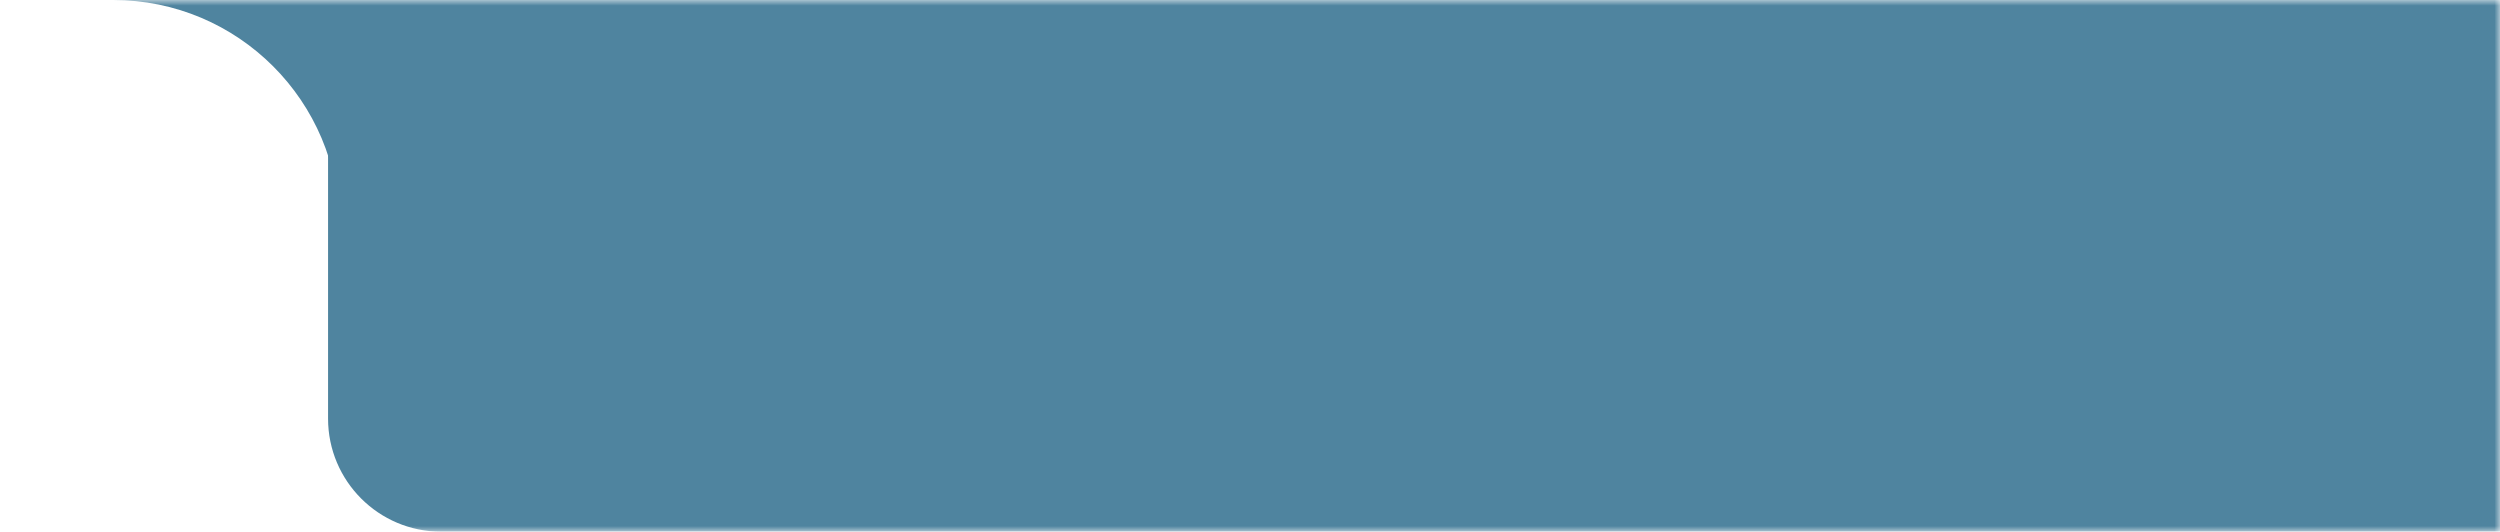 <?xml version="1.0" encoding="UTF-8"?> <svg xmlns="http://www.w3.org/2000/svg" width="221" height="47" viewBox="0 0 221 47" fill="none"> <g clip-path="url(#clip0_11_244)"> <mask id="mask0_11_244" style="mask-type:luminance" maskUnits="userSpaceOnUse" x="0" y="0" width="221" height="47"> <path d="M0 47H221V0H0V47Z" fill="white"></path> </mask> <g mask="url(#mask0_11_244)"> <path fill-rule="evenodd" clip-rule="evenodd" d="M30 20V0H10C21.046 0 30 8.954 30 20Z" fill="#4F849F"></path> <path d="M222 47H39C33.477 47 29 42.523 29 37V0H222V47Z" fill="#4F849F"></path> </g> </g> <defs> <clipPath id="clip0_11_244"> <rect width="221" height="47" fill="white"></rect> </clipPath> </defs> </svg> 